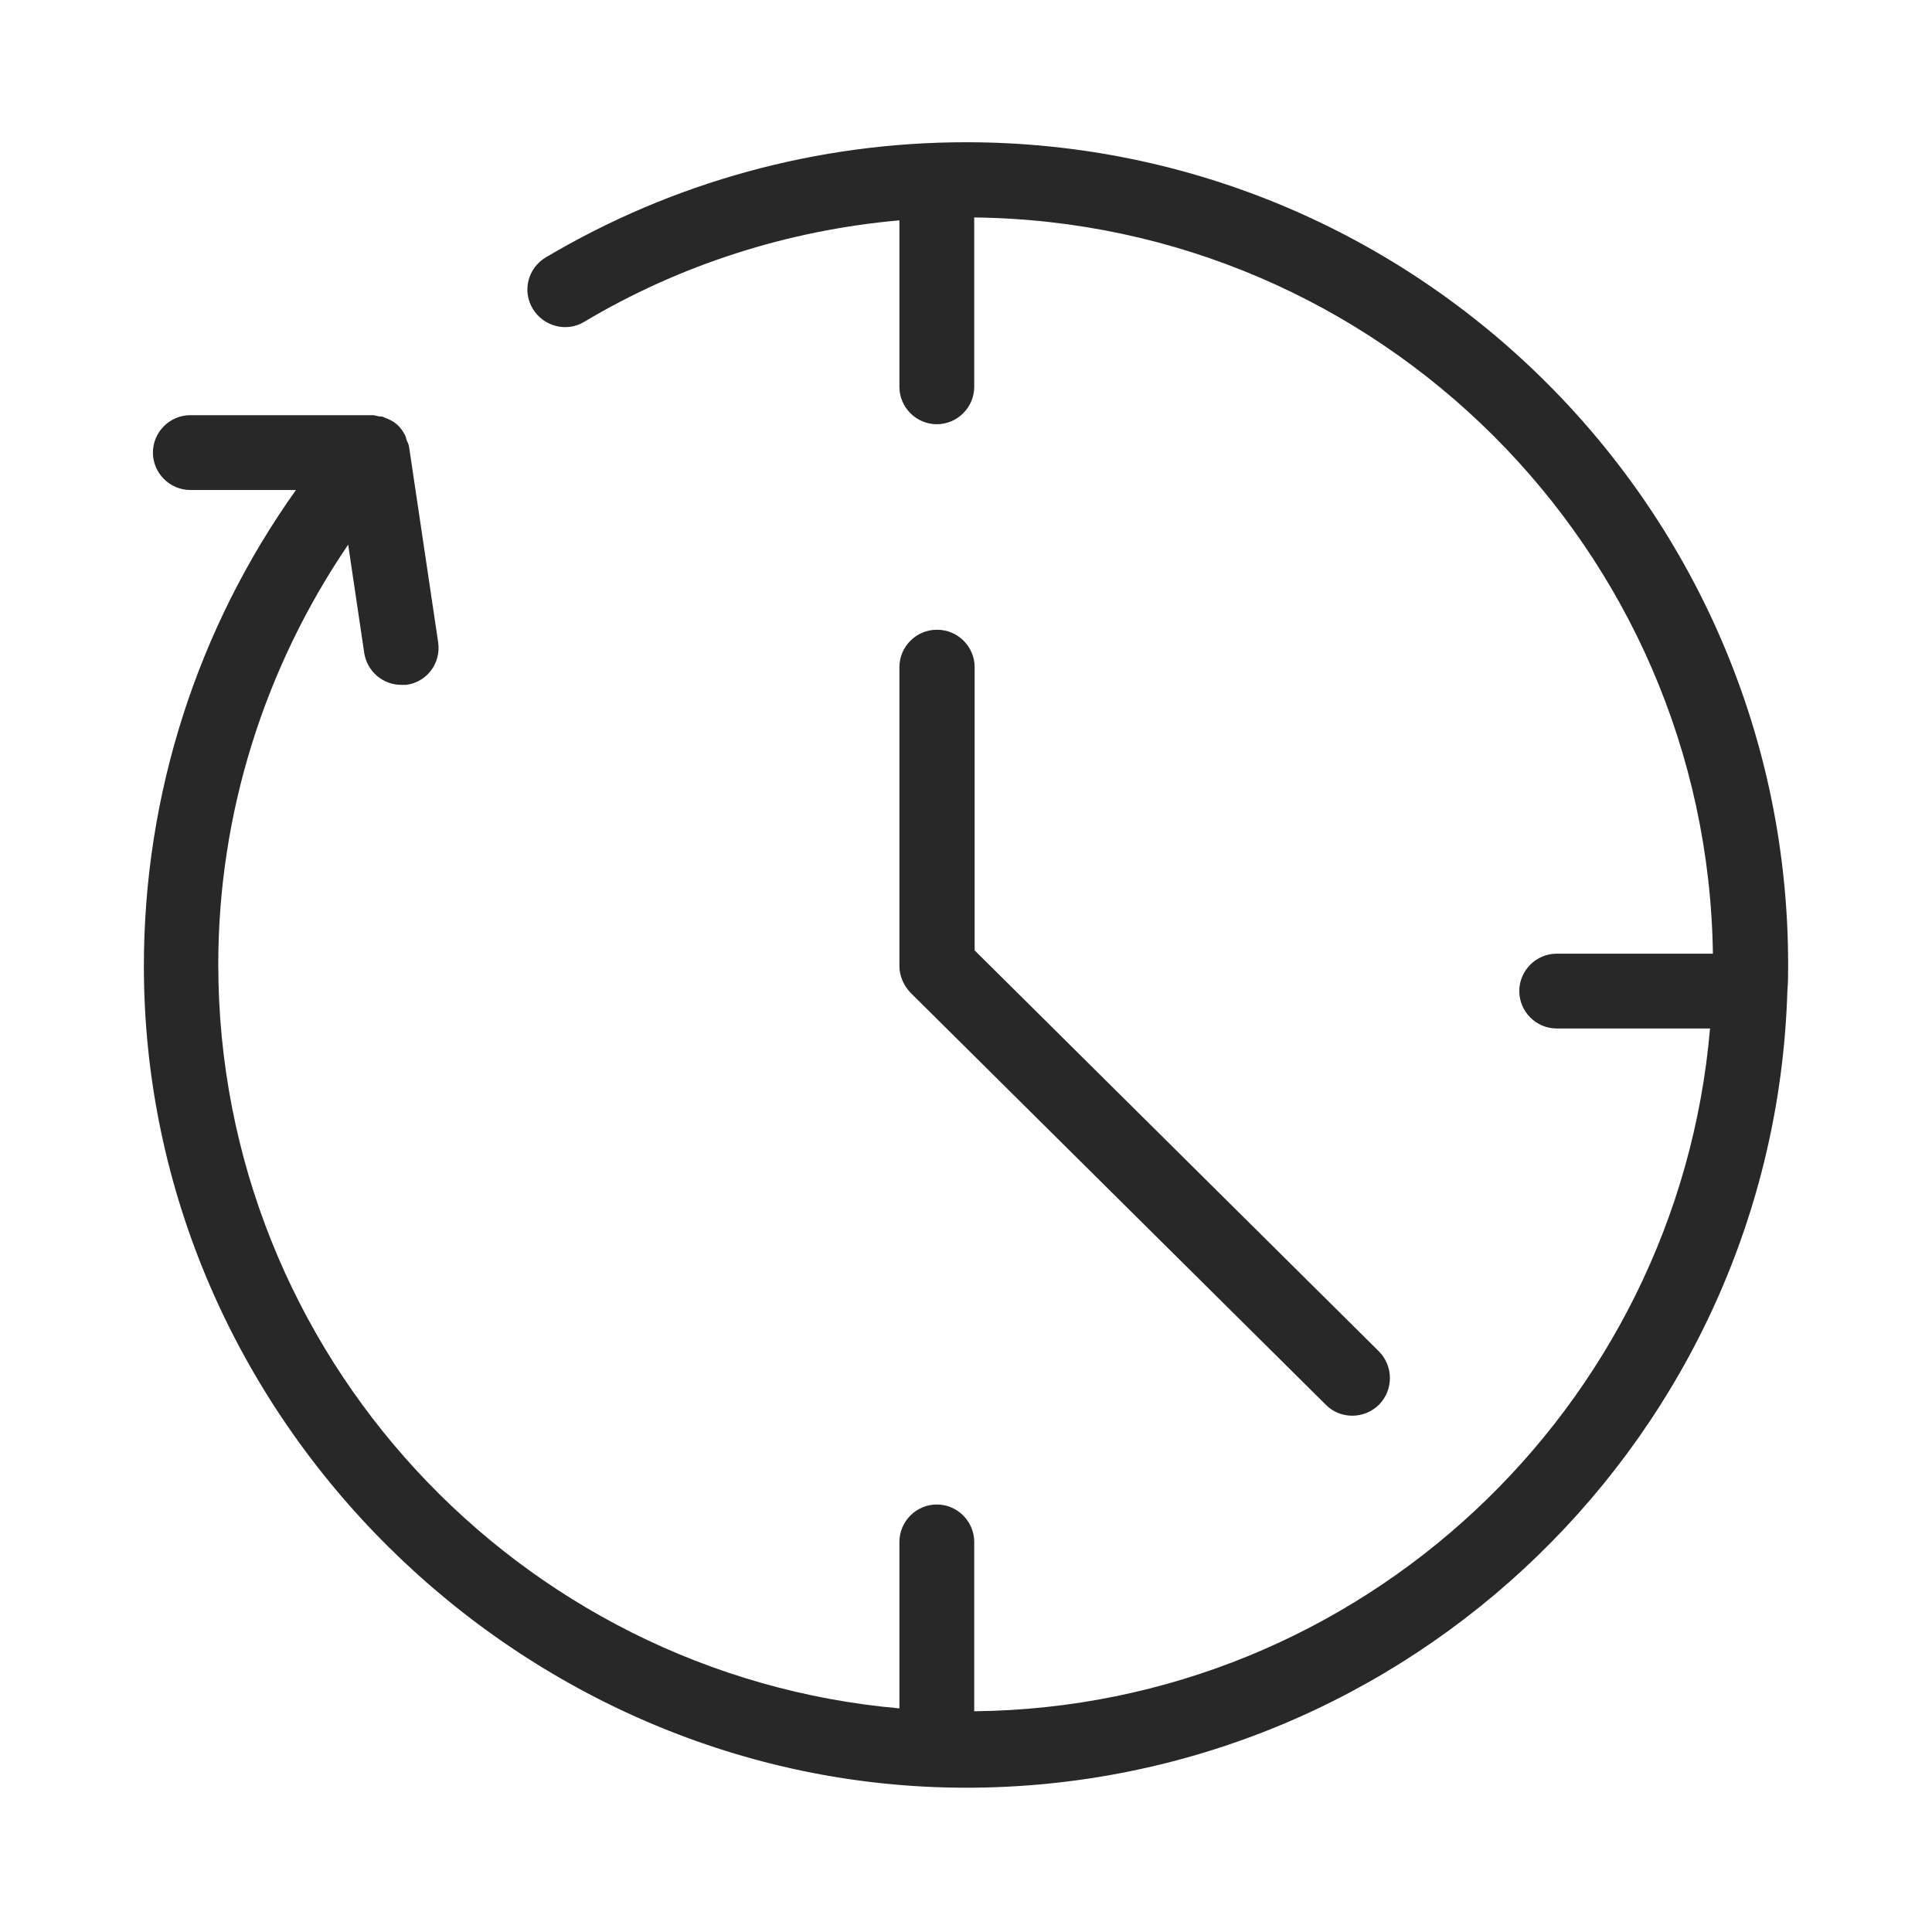 <?xml version="1.0" encoding="UTF-8"?>
<svg id="a" xmlns="http://www.w3.org/2000/svg" width="47" height="47" viewBox="0 0 47 47">
  <defs>
    <style>
      .cls-1 {
        fill: #282828;
      }
    </style>
  </defs>
  <path class="cls-1" d="M43.5,23.5c0,.21,0,.42-.02.63,0,0,0,0,0,.01,0,0,0,.01,0,.02-.35,10.72-9.18,19.33-19.98,19.33S3.5,34.53,3.5,23.5c0-4.17,1.3-8.21,3.7-11.58h-2.57c-.5,0-.91-.41-.91-.91s.41-.91.91-.91h4.43c.06,0,.11.02.16.03.05,0,.09,0,.14.03.11.04.21.09.29.16,0,0,0,0,0,0,0,0,0,0,0,0,.08.07.15.16.2.26.02.04.03.08.04.12.02.05.05.1.06.16l.71,4.77c.07.5-.27.96-.77,1.03-.05,0-.09,0-.13,0-.44,0-.83-.32-.9-.78l-.39-2.63c-2.04,3-3.16,6.55-3.16,10.21,0,9.48,7.3,17.28,16.57,18.1v-4.05c0-.5.41-.91.91-.91s.91.41.91.91v4.12c9.41-.1,17.11-7.38,17.9-16.61h-3.73c-.5,0-.91-.41-.91-.91s.41-.91.91-.91h3.8c-.14-9.84-8.12-17.8-17.97-17.91v4.12c0,.5-.41.91-.91.91s-.91-.41-.91-.91v-4.05c-2.71.24-5.34,1.08-7.67,2.47-.43.26-.99.11-1.25-.32-.26-.43-.12-.99.32-1.25,3.08-1.83,6.61-2.8,10.22-2.8,11.03,0,20,8.97,20,20ZM22.79,15.32c-.5,0-.91.41-.91.91v7.27c0,.24.1.47.27.65l10.11,10.03c.18.18.41.26.64.26s.47-.09.65-.27c.35-.36.35-.93,0-1.29l-9.84-9.76v-6.89c0-.5-.41-.91-.91-.91Z"/>
</svg>
